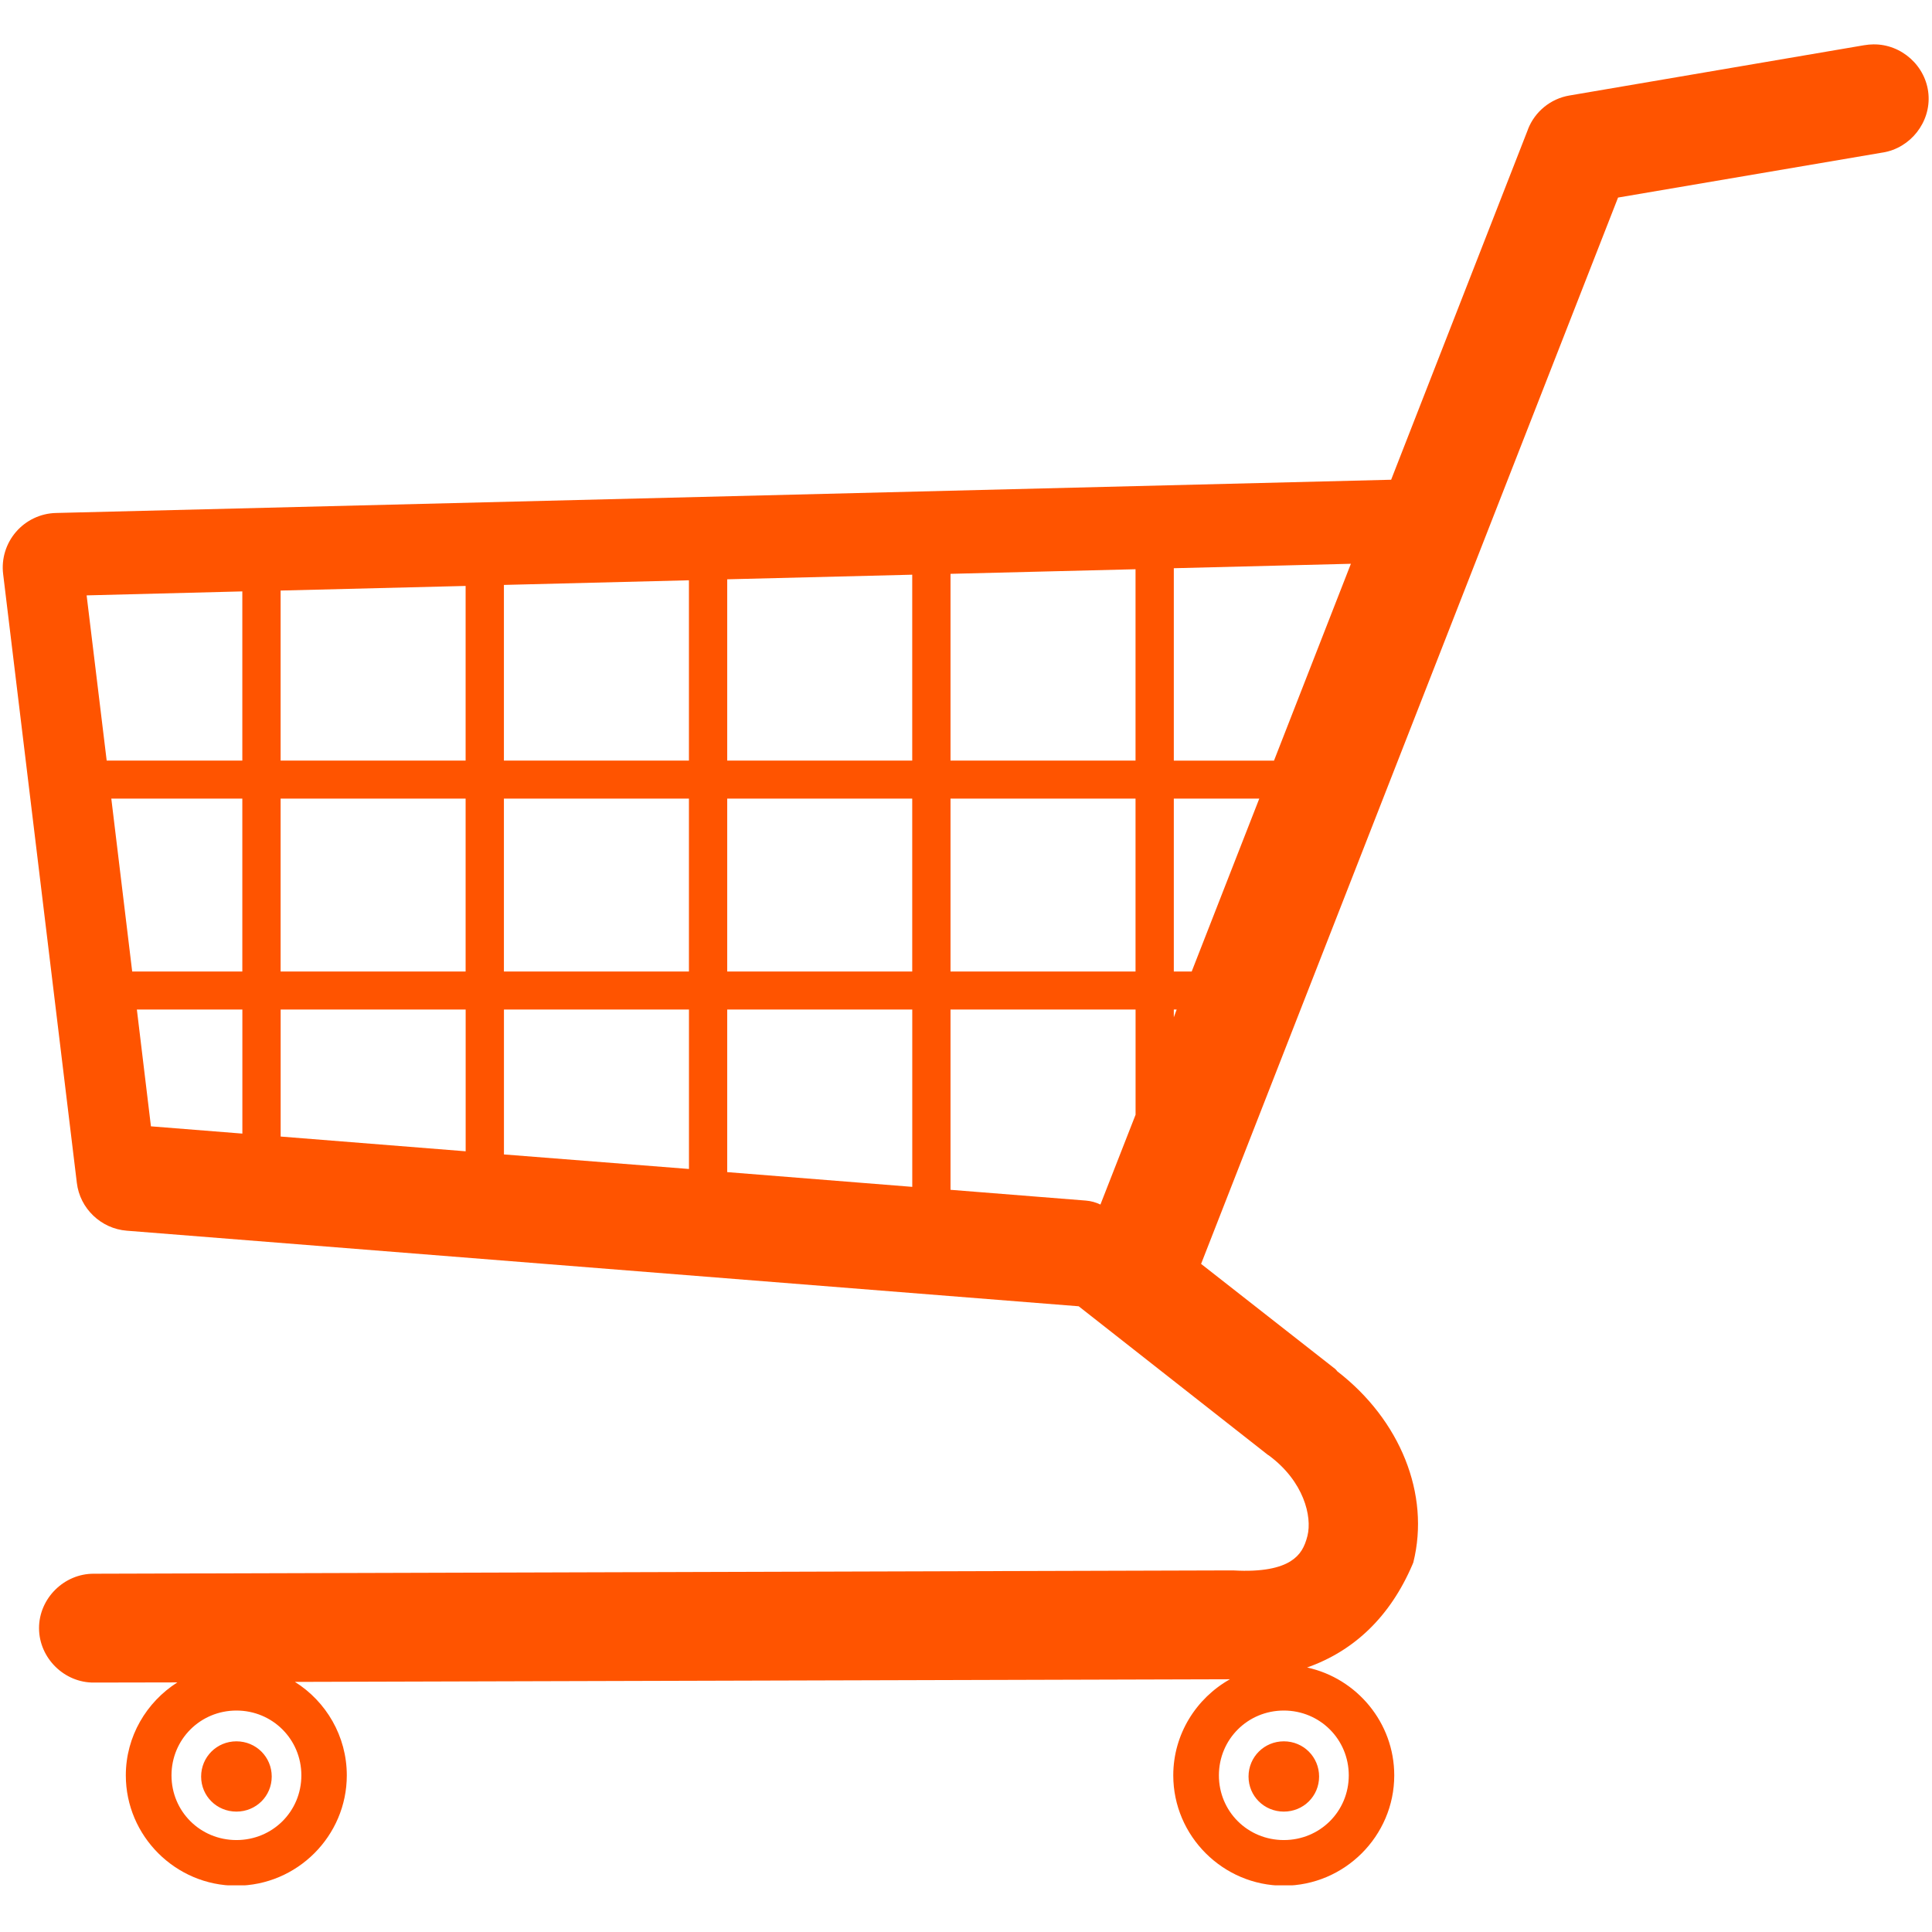 <svg xmlns="http://www.w3.org/2000/svg" xmlns:xlink="http://www.w3.org/1999/xlink" width="256" viewBox="0 0 192 192" height="256" preserveAspectRatio="xMidYMid meet"><defs><clipPath id="id1"><path d="M 0 4.363 L 192 4.363 L 192 187.363 L 0 187.363 Z M 0 4.363 " clip-rule="nonzero"></path></clipPath></defs><g clip-path="url(#id1)"><path fill="#ff5400" d="M 186.172 4.41 C 185.875 4.414 185.57 4.441 185.281 4.492 L 185.266 4.492 L 155.961 9.492 C 154.098 9.809 152.535 11.086 151.848 12.844 C 151.848 12.852 151.848 12.855 151.848 12.859 L 138.25 47.676 L 5.547 50.98 C 4.02 51.02 2.586 51.707 1.594 52.855 C 0.602 54 0.125 55.527 0.312 57.047 L 7.637 117.555 C 7.938 120.094 10.039 122.105 12.594 122.305 L 107.199 129.816 L 125.949 144.543 C 125.969 144.562 125.992 144.578 126.016 144.594 C 126.035 144.605 126.059 144.613 126.078 144.625 C 126.102 144.641 126.121 144.66 126.145 144.676 C 129.566 147.227 130.414 150.699 129.934 152.633 C 129.656 153.73 129.234 154.539 128.238 155.164 C 127.238 155.785 125.512 156.238 122.559 156.066 C 122.547 156.066 122.535 156.066 122.523 156.066 C 122.43 156.062 122.324 156.066 122.227 156.066 L 122.18 156.066 L 9.344 156.395 L 9.328 156.395 C 6.363 156.379 3.867 158.859 3.879 161.82 C 3.891 164.781 6.398 167.254 9.363 167.211 L 9.379 167.211 L 17.625 167.195 C 14.562 169.145 12.504 172.559 12.504 176.434 C 12.504 182.461 17.449 187.398 23.484 187.398 C 29.523 187.398 34.465 182.461 34.465 176.434 C 34.465 172.535 32.406 169.09 29.312 167.145 L 122.23 166.883 C 118.883 168.766 116.598 172.344 116.598 176.434 C 116.598 182.461 121.543 187.398 127.578 187.398 C 133.617 187.398 138.559 182.461 138.559 176.434 C 138.559 171.199 134.836 166.785 129.898 165.715 C 134.566 164.066 138.152 160.668 140.371 155.477 C 140.402 155.41 140.43 155.344 140.453 155.277 C 142.152 148.484 139.137 141.098 132.914 136.293 C 132.898 136.273 132.879 136.258 132.863 136.242 C 132.848 136.23 132.844 136.203 132.832 136.191 C 132.777 136.125 132.715 136.066 132.648 136.012 L 119.363 125.605 L 160.801 19.633 L 187.09 15.16 L 187.105 15.16 C 189.867 14.715 191.887 12.145 191.648 9.359 C 191.41 6.562 188.973 4.371 186.168 4.41 Z M 134.25 56.027 L 126.609 75.59 L 116.652 75.59 L 116.652 56.469 Z M 112.848 56.57 L 112.848 75.586 L 94.461 75.586 L 94.461 57.027 Z M 90.656 57.113 L 90.656 75.586 L 72.27 75.586 L 72.27 57.57 Z M 68.465 57.672 L 68.465 75.586 L 50.078 75.586 L 50.078 58.129 L 68.465 57.668 Z M 46.273 58.23 L 46.273 75.586 L 27.887 75.586 L 27.887 58.688 Z M 24.082 58.773 L 24.082 75.586 L 10.602 75.586 L 8.609 59.168 Z M 11.062 79.367 L 24.082 79.367 L 24.082 96.547 L 13.137 96.547 Z M 27.887 79.367 L 46.273 79.367 L 46.273 96.547 L 27.887 96.547 Z M 50.078 79.367 L 68.465 79.367 L 68.465 96.547 L 50.078 96.547 Z M 72.27 79.367 L 90.656 79.367 L 90.656 96.547 L 72.27 96.547 Z M 94.461 79.367 L 112.848 79.367 L 112.848 96.547 L 94.461 96.547 Z M 116.652 79.367 L 125.145 79.367 L 118.43 96.547 L 116.652 96.547 Z M 13.602 100.328 L 24.086 100.328 L 24.086 112.656 L 15 111.934 Z M 27.891 100.328 L 46.277 100.328 L 46.277 114.414 L 27.891 112.949 Z M 50.082 100.328 L 68.469 100.328 L 68.469 116.172 L 50.082 114.727 Z M 72.27 100.328 L 90.66 100.328 L 90.66 117.949 L 72.27 116.484 Z M 94.461 100.328 L 112.852 100.328 L 112.852 110.781 L 109.359 119.707 C 108.906 119.488 108.414 119.352 107.91 119.312 L 94.461 118.242 Z M 116.652 100.328 L 116.934 100.328 L 116.652 101.098 Z M 23.496 169.992 C 27.086 169.992 29.949 172.852 29.949 176.434 C 29.949 180.02 27.086 182.863 23.496 182.863 C 19.906 182.863 17.043 180.02 17.043 176.434 C 17.043 172.852 19.91 169.992 23.496 169.992 Z M 127.586 169.992 C 131.172 169.992 134.039 172.852 134.039 176.434 C 134.039 180.02 131.172 182.863 127.586 182.863 C 123.996 182.863 121.133 180.02 121.133 176.434 C 121.133 172.852 123.996 169.992 127.586 169.992 Z M 23.496 173.051 C 21.547 173.051 19.988 174.605 19.988 176.551 C 19.988 178.496 21.547 180.035 23.496 180.035 C 25.445 180.035 27.004 178.496 27.004 176.551 C 27.004 174.605 25.445 173.051 23.496 173.051 Z M 127.586 173.051 C 125.637 173.051 124.078 174.605 124.078 176.551 C 124.078 178.496 125.637 180.035 127.586 180.035 C 129.535 180.035 131.09 178.496 131.09 176.551 C 131.09 174.605 129.535 173.051 127.586 173.051 Z M 127.586 173.051 " fill-opacity="1" fill-rule="nonzero"></path></g></svg>